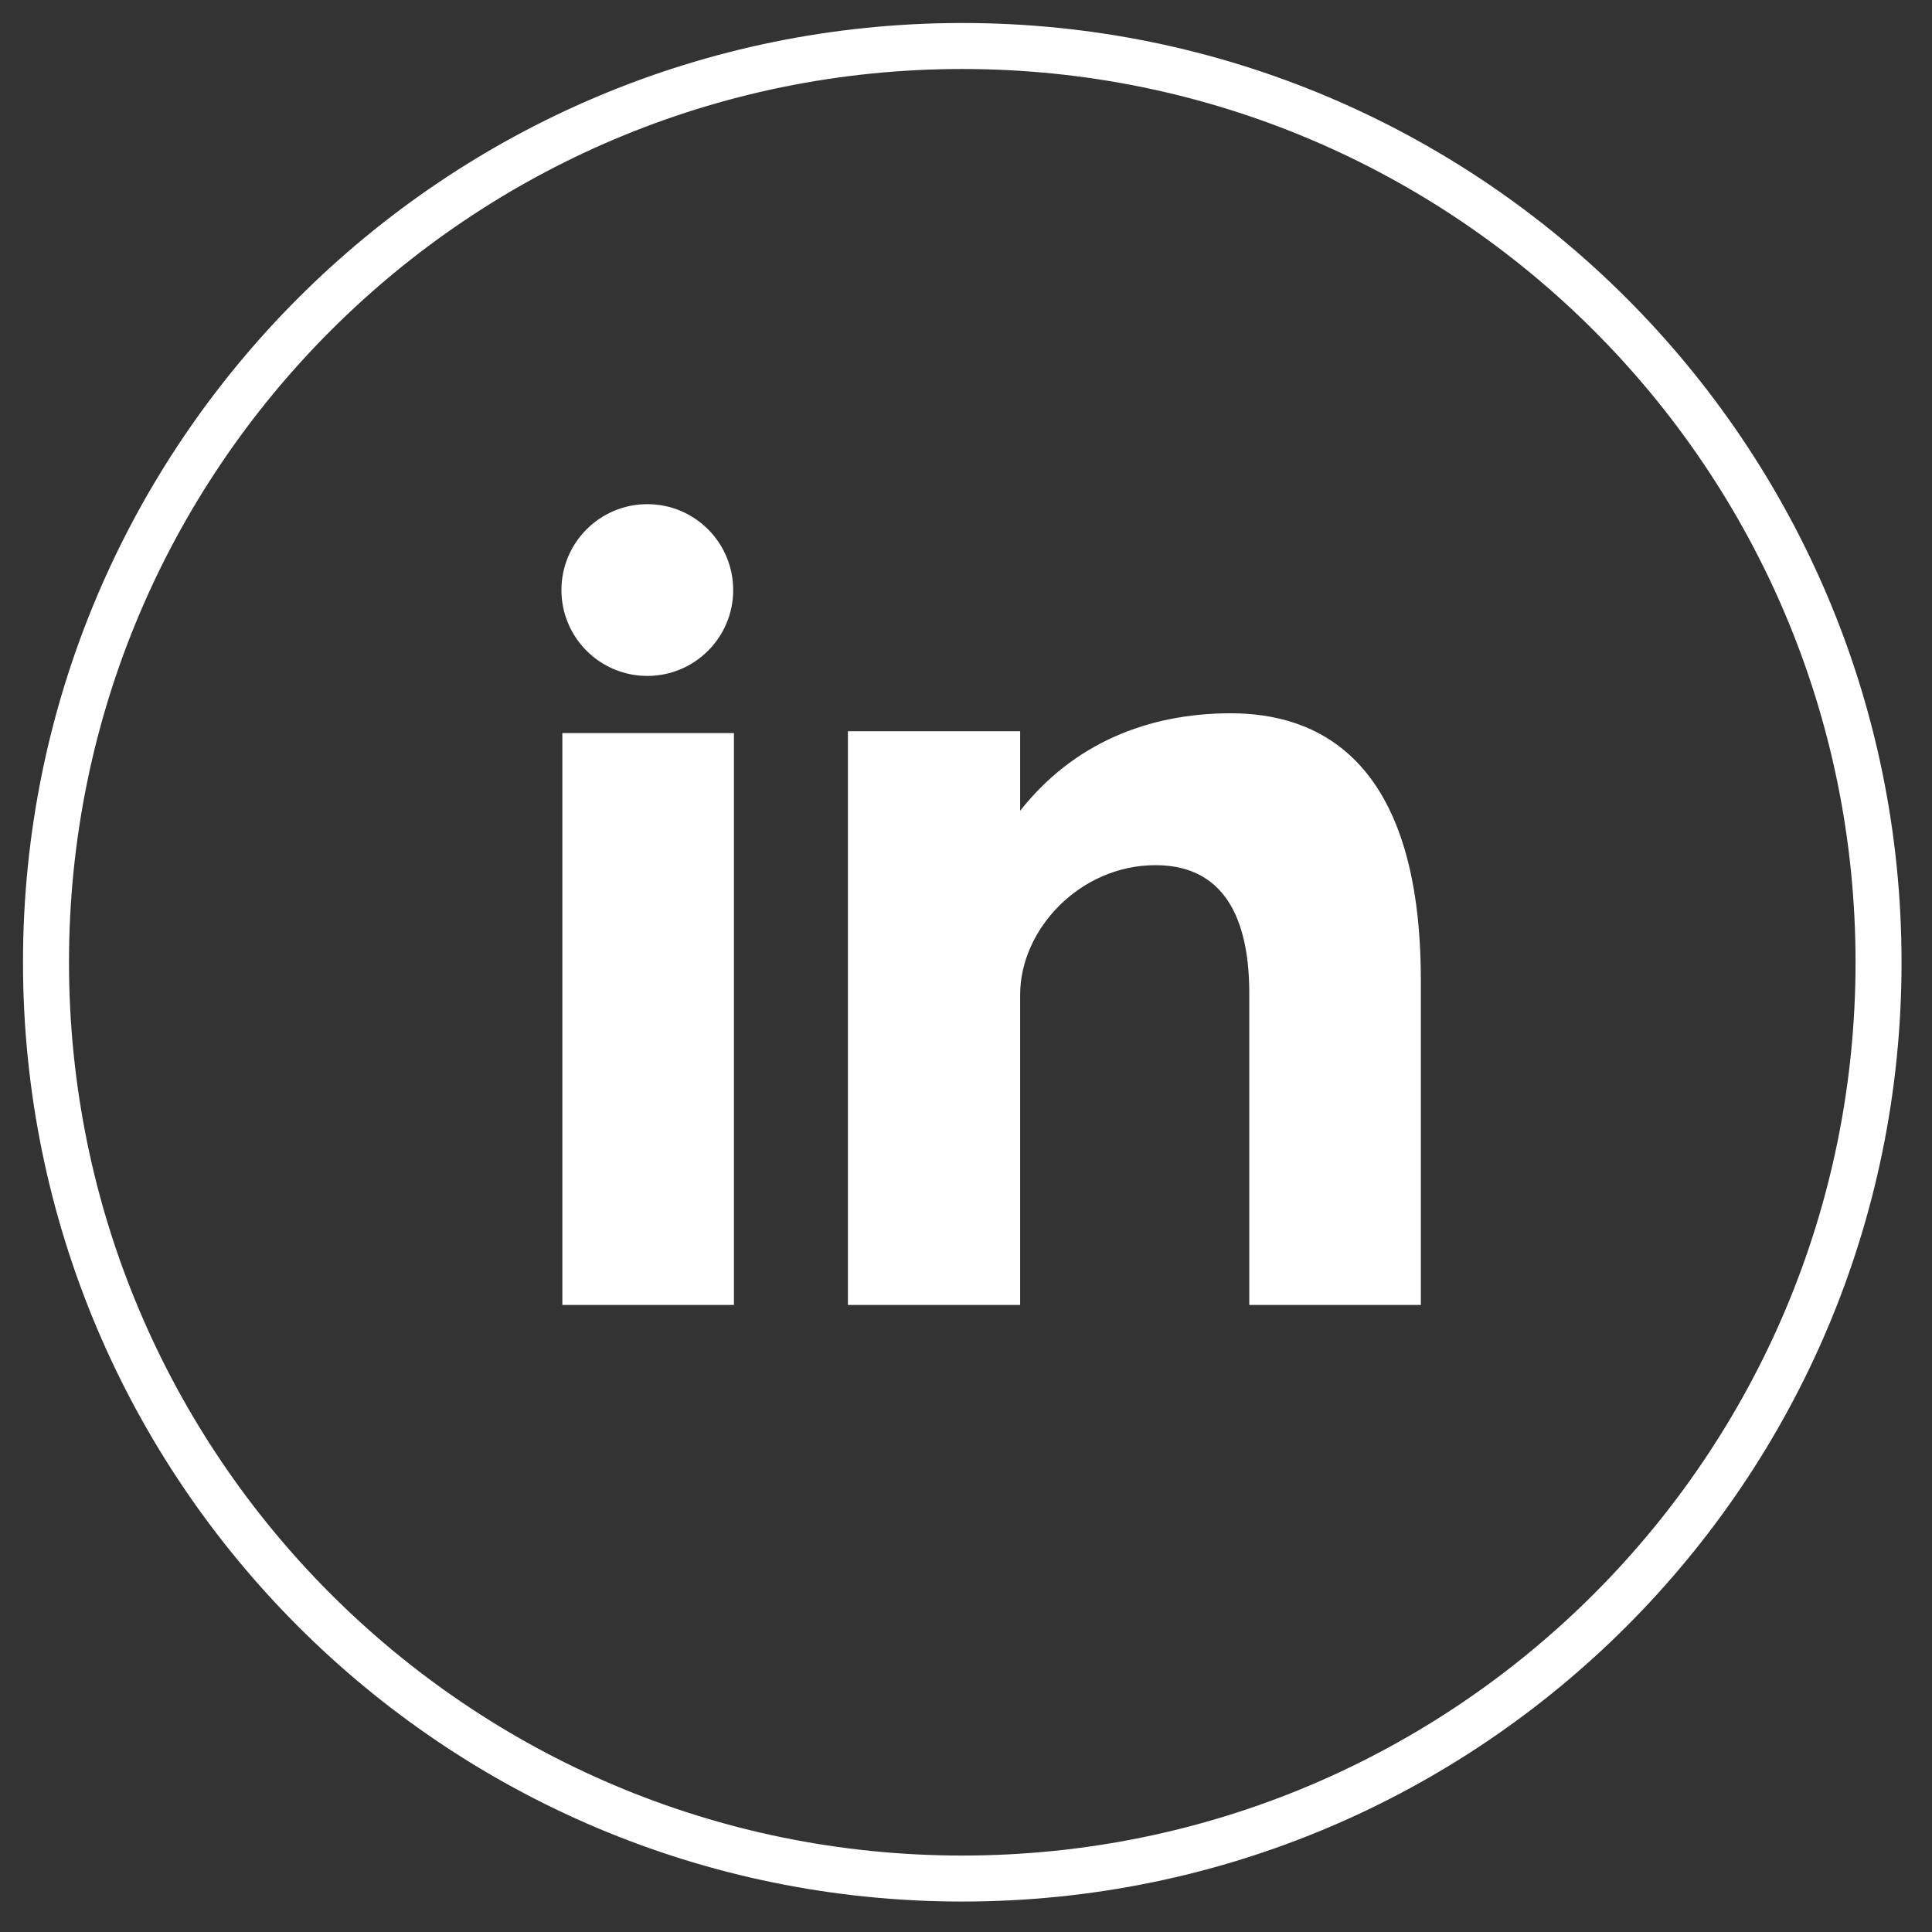 <?xml version="1.0" encoding="UTF-8"?>
<svg width="42px" height="42px" viewBox="0 0 42 42" version="1.1" xmlns="http://www.w3.org/2000/svg" xmlns:xlink="http://www.w3.org/1999/xlink">
    <rect x="0" y="0" width="42" height="42" fill="#333333" stroke="none"/>
    <!-- Generator: Sketch 46.1 (44463) - http://www.bohemiancoding.com/sketch -->
    <title>Page 1</title>
    <desc>Created with Sketch.</desc>
    <defs></defs>
    <g id="Symbols" stroke="none" stroke-width="1" fill="none" fill-rule="evenodd">
        <g id="Footer" transform="translate(-1285, -417)">
            <g id="Page-1" transform="translate(1286, 418)">
                <path d="M19.919,0 C30.921,0 39.838,8.919 39.838,19.919 C39.838,30.919 30.921,39.838 19.919,39.838 C8.918,39.838 -1.70940184e-05,30.919 -1.70940184e-05,19.919 C-1.70940184e-05,8.919 8.918,0 19.919,0 Z" id="Stroke-1" stroke="#FFFFFF"></path>
                <path d="M13.072,13.694 C14.103,13.694 14.939,12.858 14.939,11.827 C14.939,10.796 14.103,9.96 13.072,9.96 C12.041,9.96 11.205,10.797 11.205,11.827 C11.205,12.858 12.041,13.694 13.072,13.694 L13.072,13.694 Z M25.756,14.506 C23.946,14.506 22.326,15.167 21.177,16.626 L21.177,14.896 L17.433,14.896 L17.433,27.369 L21.177,27.369 L21.177,20.624 C21.177,19.199 22.483,17.808 24.119,17.808 C25.755,17.808 26.158,19.199 26.158,20.589 L26.158,27.368 L29.888,27.368 L29.888,20.312 C29.888,15.41 27.567,14.506 25.756,14.506 L25.756,14.506 Z M11.225,27.369 L14.955,27.369 L14.955,14.937 L11.225,14.937 L11.225,27.369 Z" id="Fill-3" fill="#FFFFFF"></path>
            </g>
        </g>
    </g>
</svg>